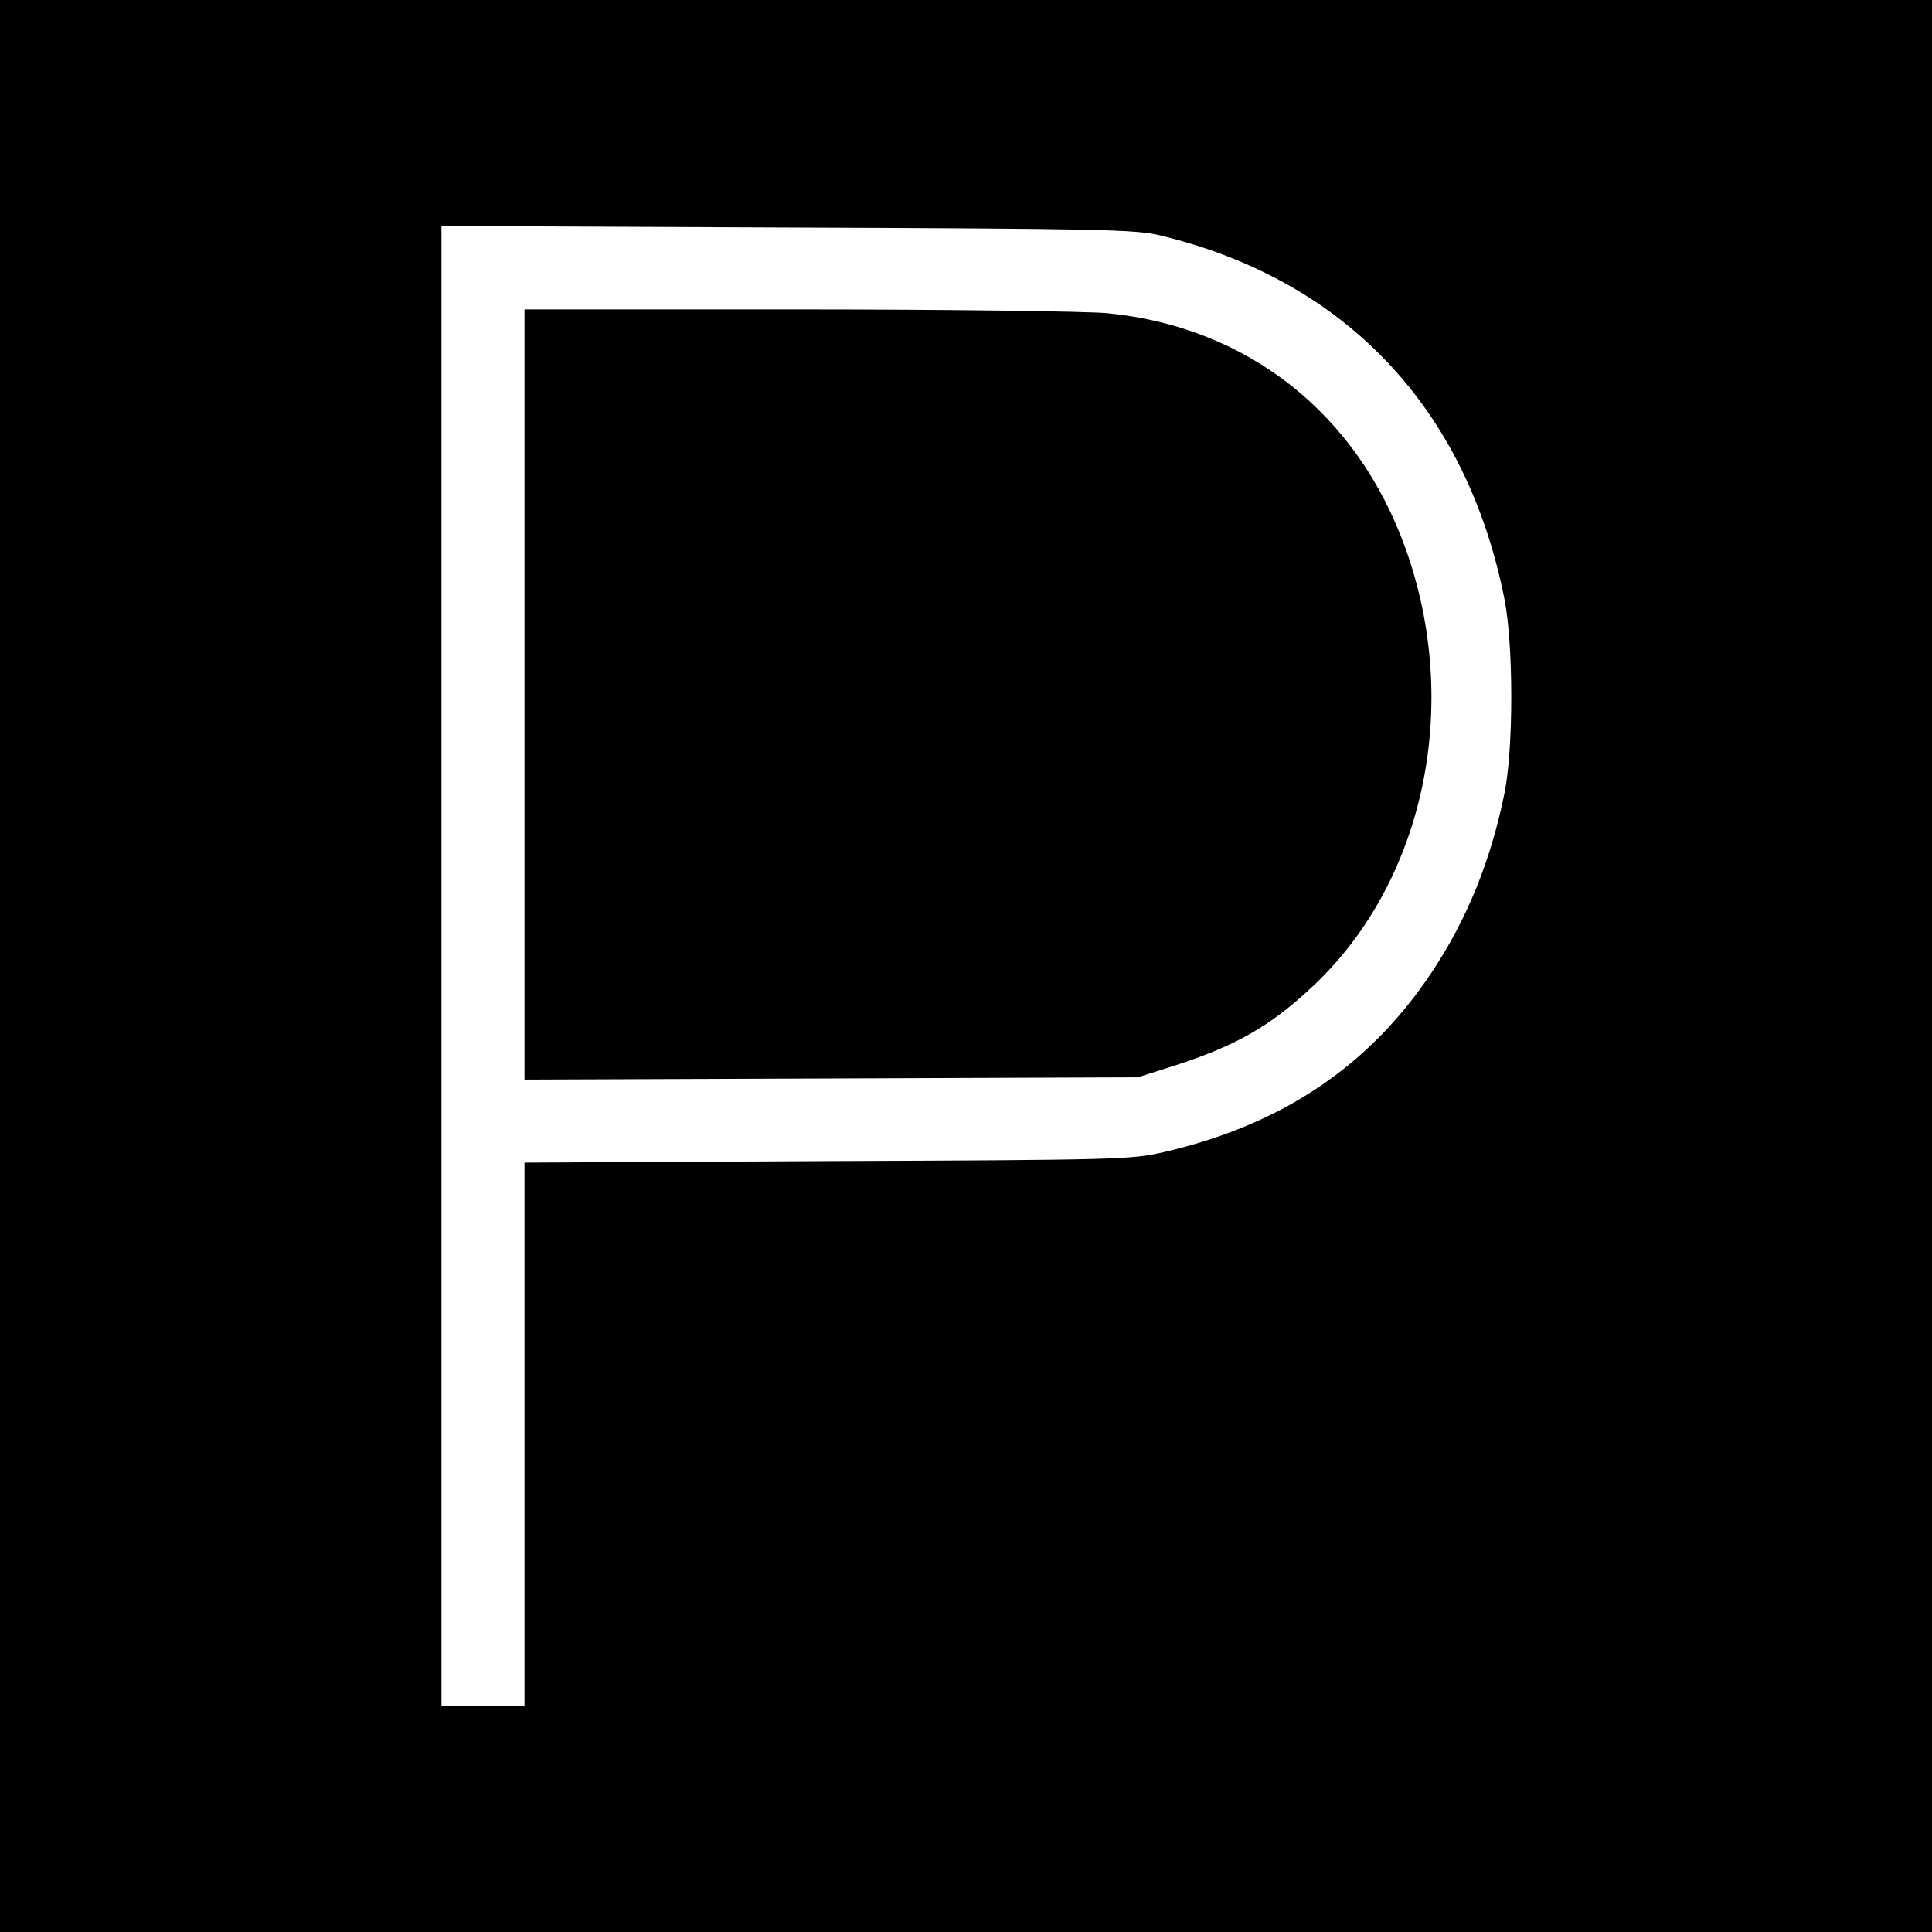 <?xml version="1.0" standalone="no"?>
<!DOCTYPE svg PUBLIC "-//W3C//DTD SVG 20010904//EN"
 "http://www.w3.org/TR/2001/REC-SVG-20010904/DTD/svg10.dtd">
<svg version="1.0" xmlns="http://www.w3.org/2000/svg"
 width="512pt" height="512pt" viewBox="0 0 512 512"
 preserveAspectRatio="xMidYMid meet">
<g transform="translate(0,512) scale(0.1,-0.1)"
fill="#000000" stroke="none">
<path d="M0 2560 l0 -2560 2560 0 2560 0 0 2560 0 2560 -2560 0 -2560 0 0
-2560z m3075 1936 c490 -118 812 -458 912 -964 24 -122 24 -396 0 -514 -36
-178 -99 -334 -193 -475 -165 -248 -397 -404 -709 -476 -86 -20 -123 -21 -892
-24 l-803 -4 0 -720 0 -719 -110 0 -110 0 0 1960 0 1961 918 -4 c818 -3 925
-5 987 -21z"/>
<path d="M1390 3280 l0 -1021 813 3 812 3 85 27 c174 55 267 108 383 218 293
278 390 743 242 1156 -128 358 -419 588 -791 624 -54 5 -424 10 -821 10 l-723
0 0 -1020z"/>
</g>
</svg>
